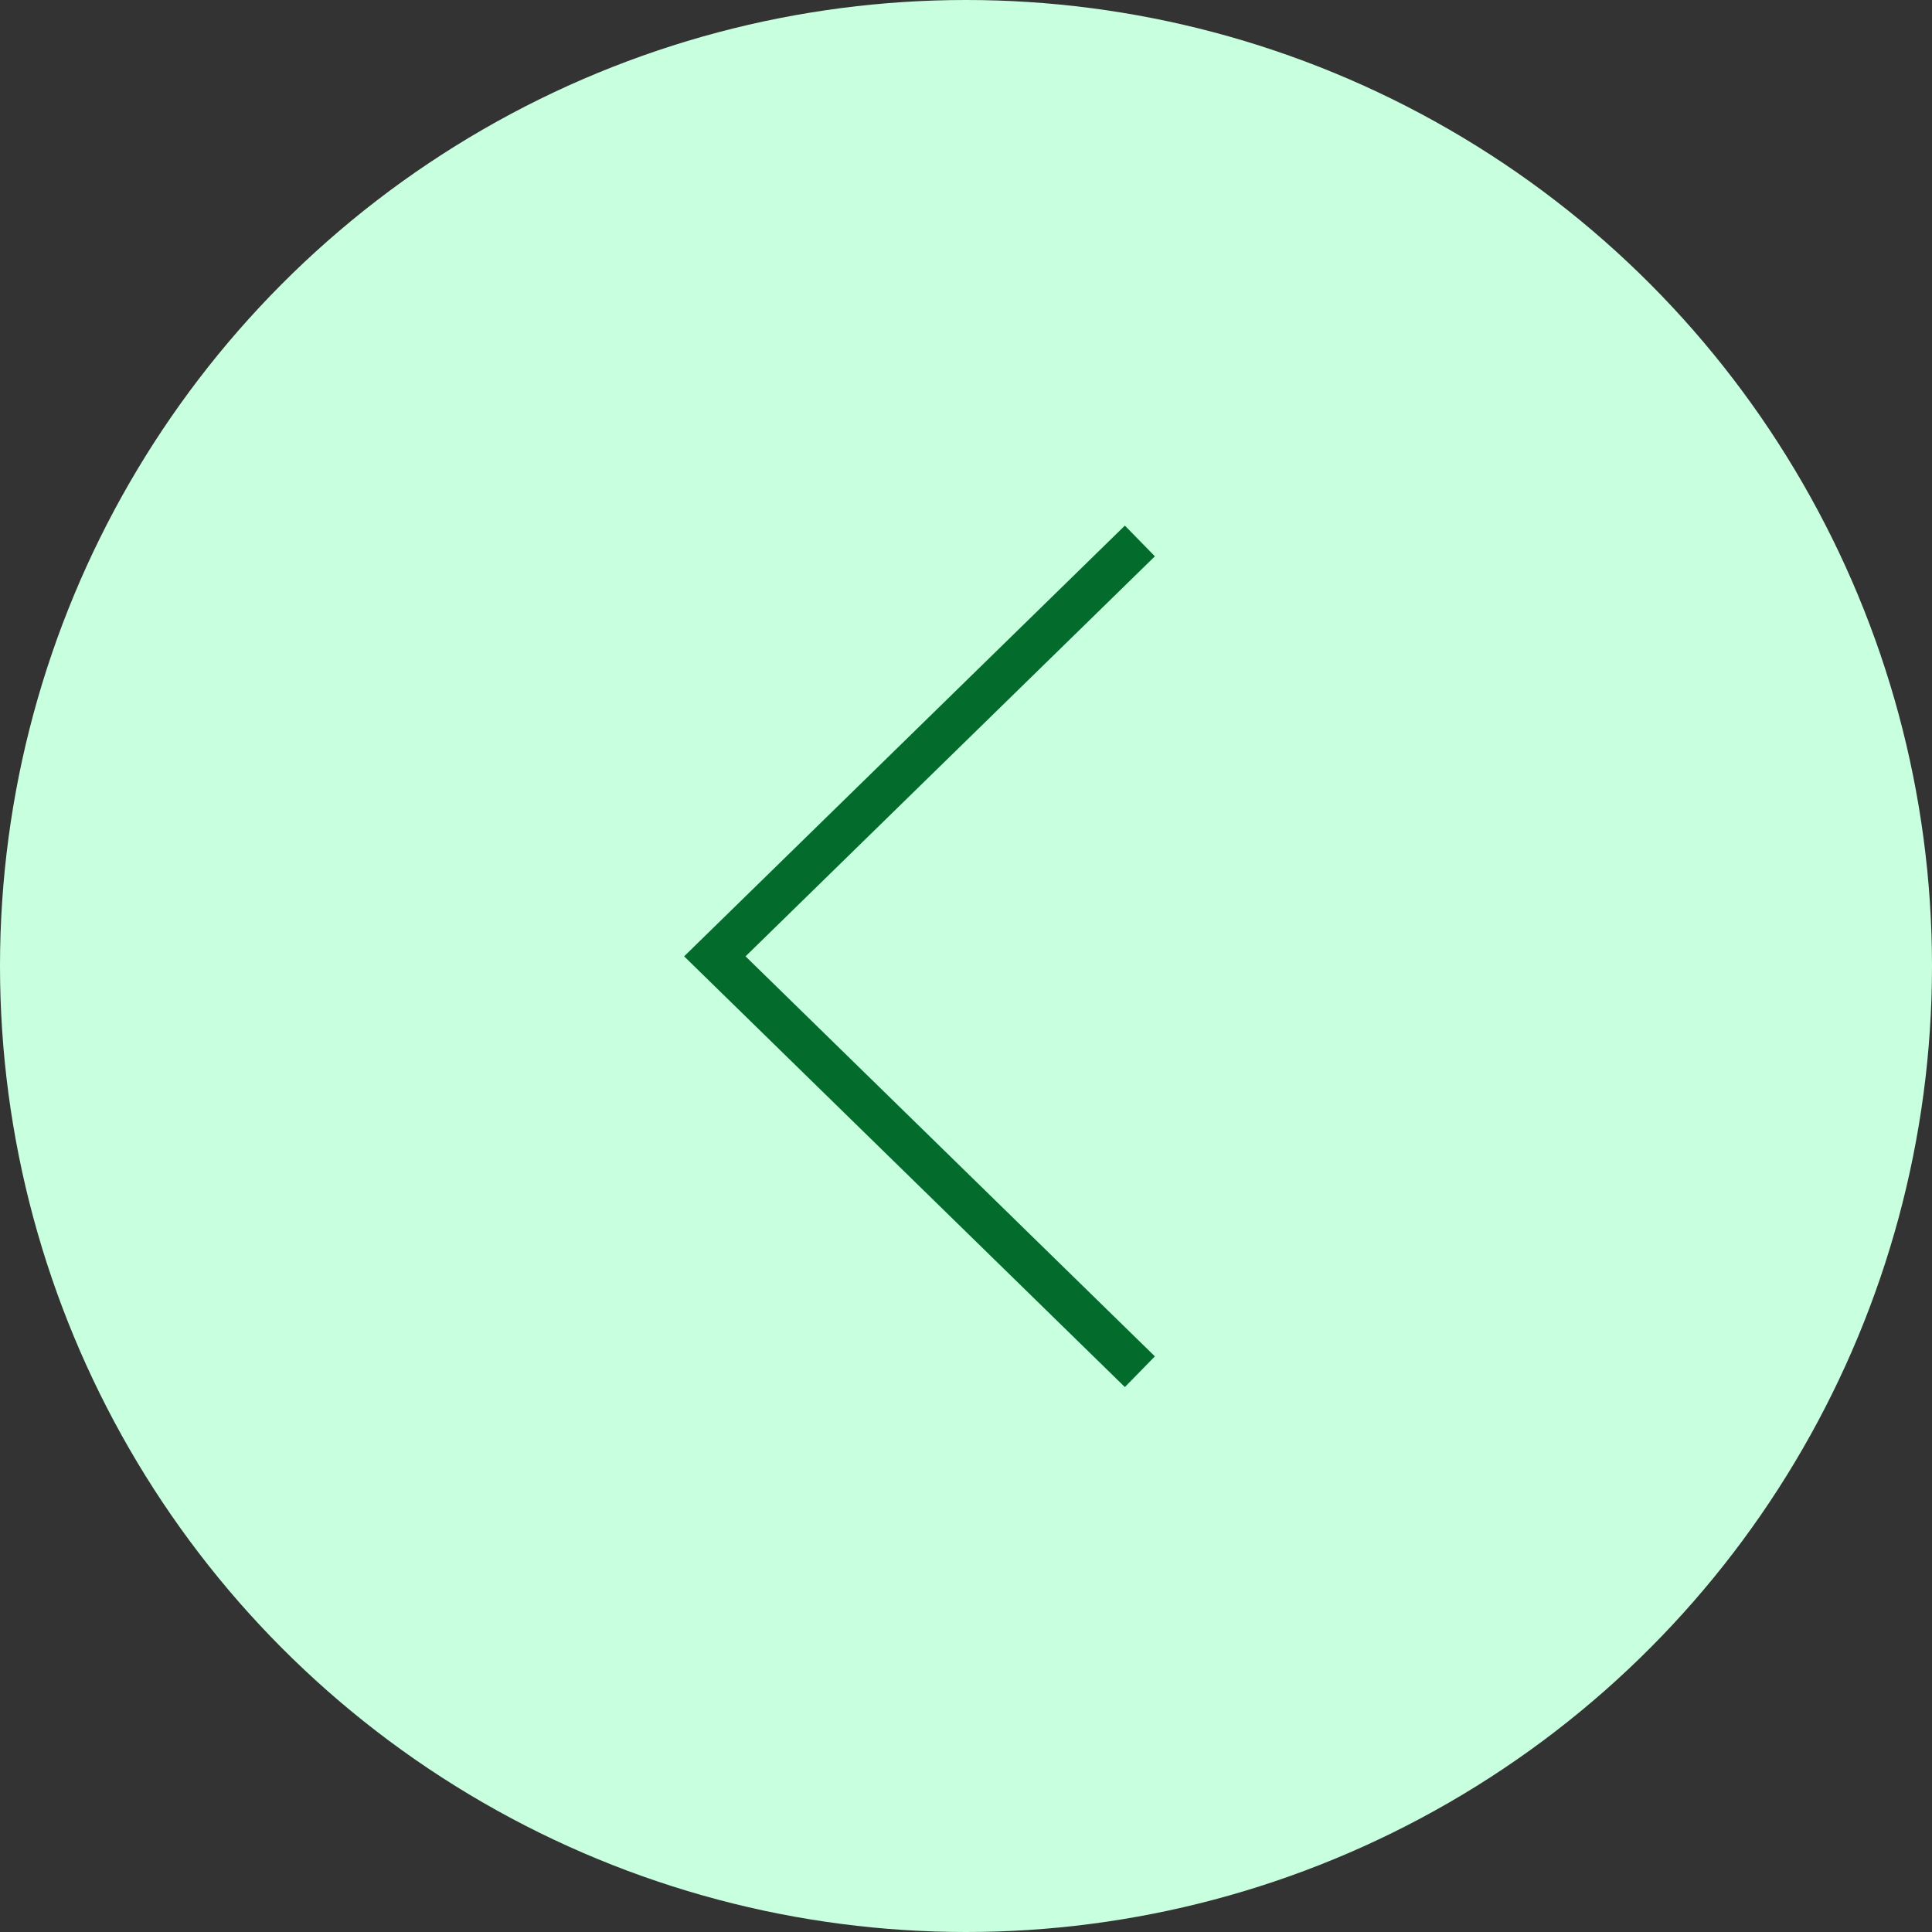 <?xml version="1.0" encoding="UTF-8"?> <svg xmlns="http://www.w3.org/2000/svg" width="45" height="45" viewBox="0 0 45 45" fill="none"><rect x="0" y="0" width="45" height="45" fill="#333333" stroke="none"/> <circle cx="22.5" cy="22.5" r="22.5" fill="#C8FFDE"></circle> <path d="M26.55 12.6L16.65 22.275L26.55 31.95" stroke="#036C2D"></path> </svg> 